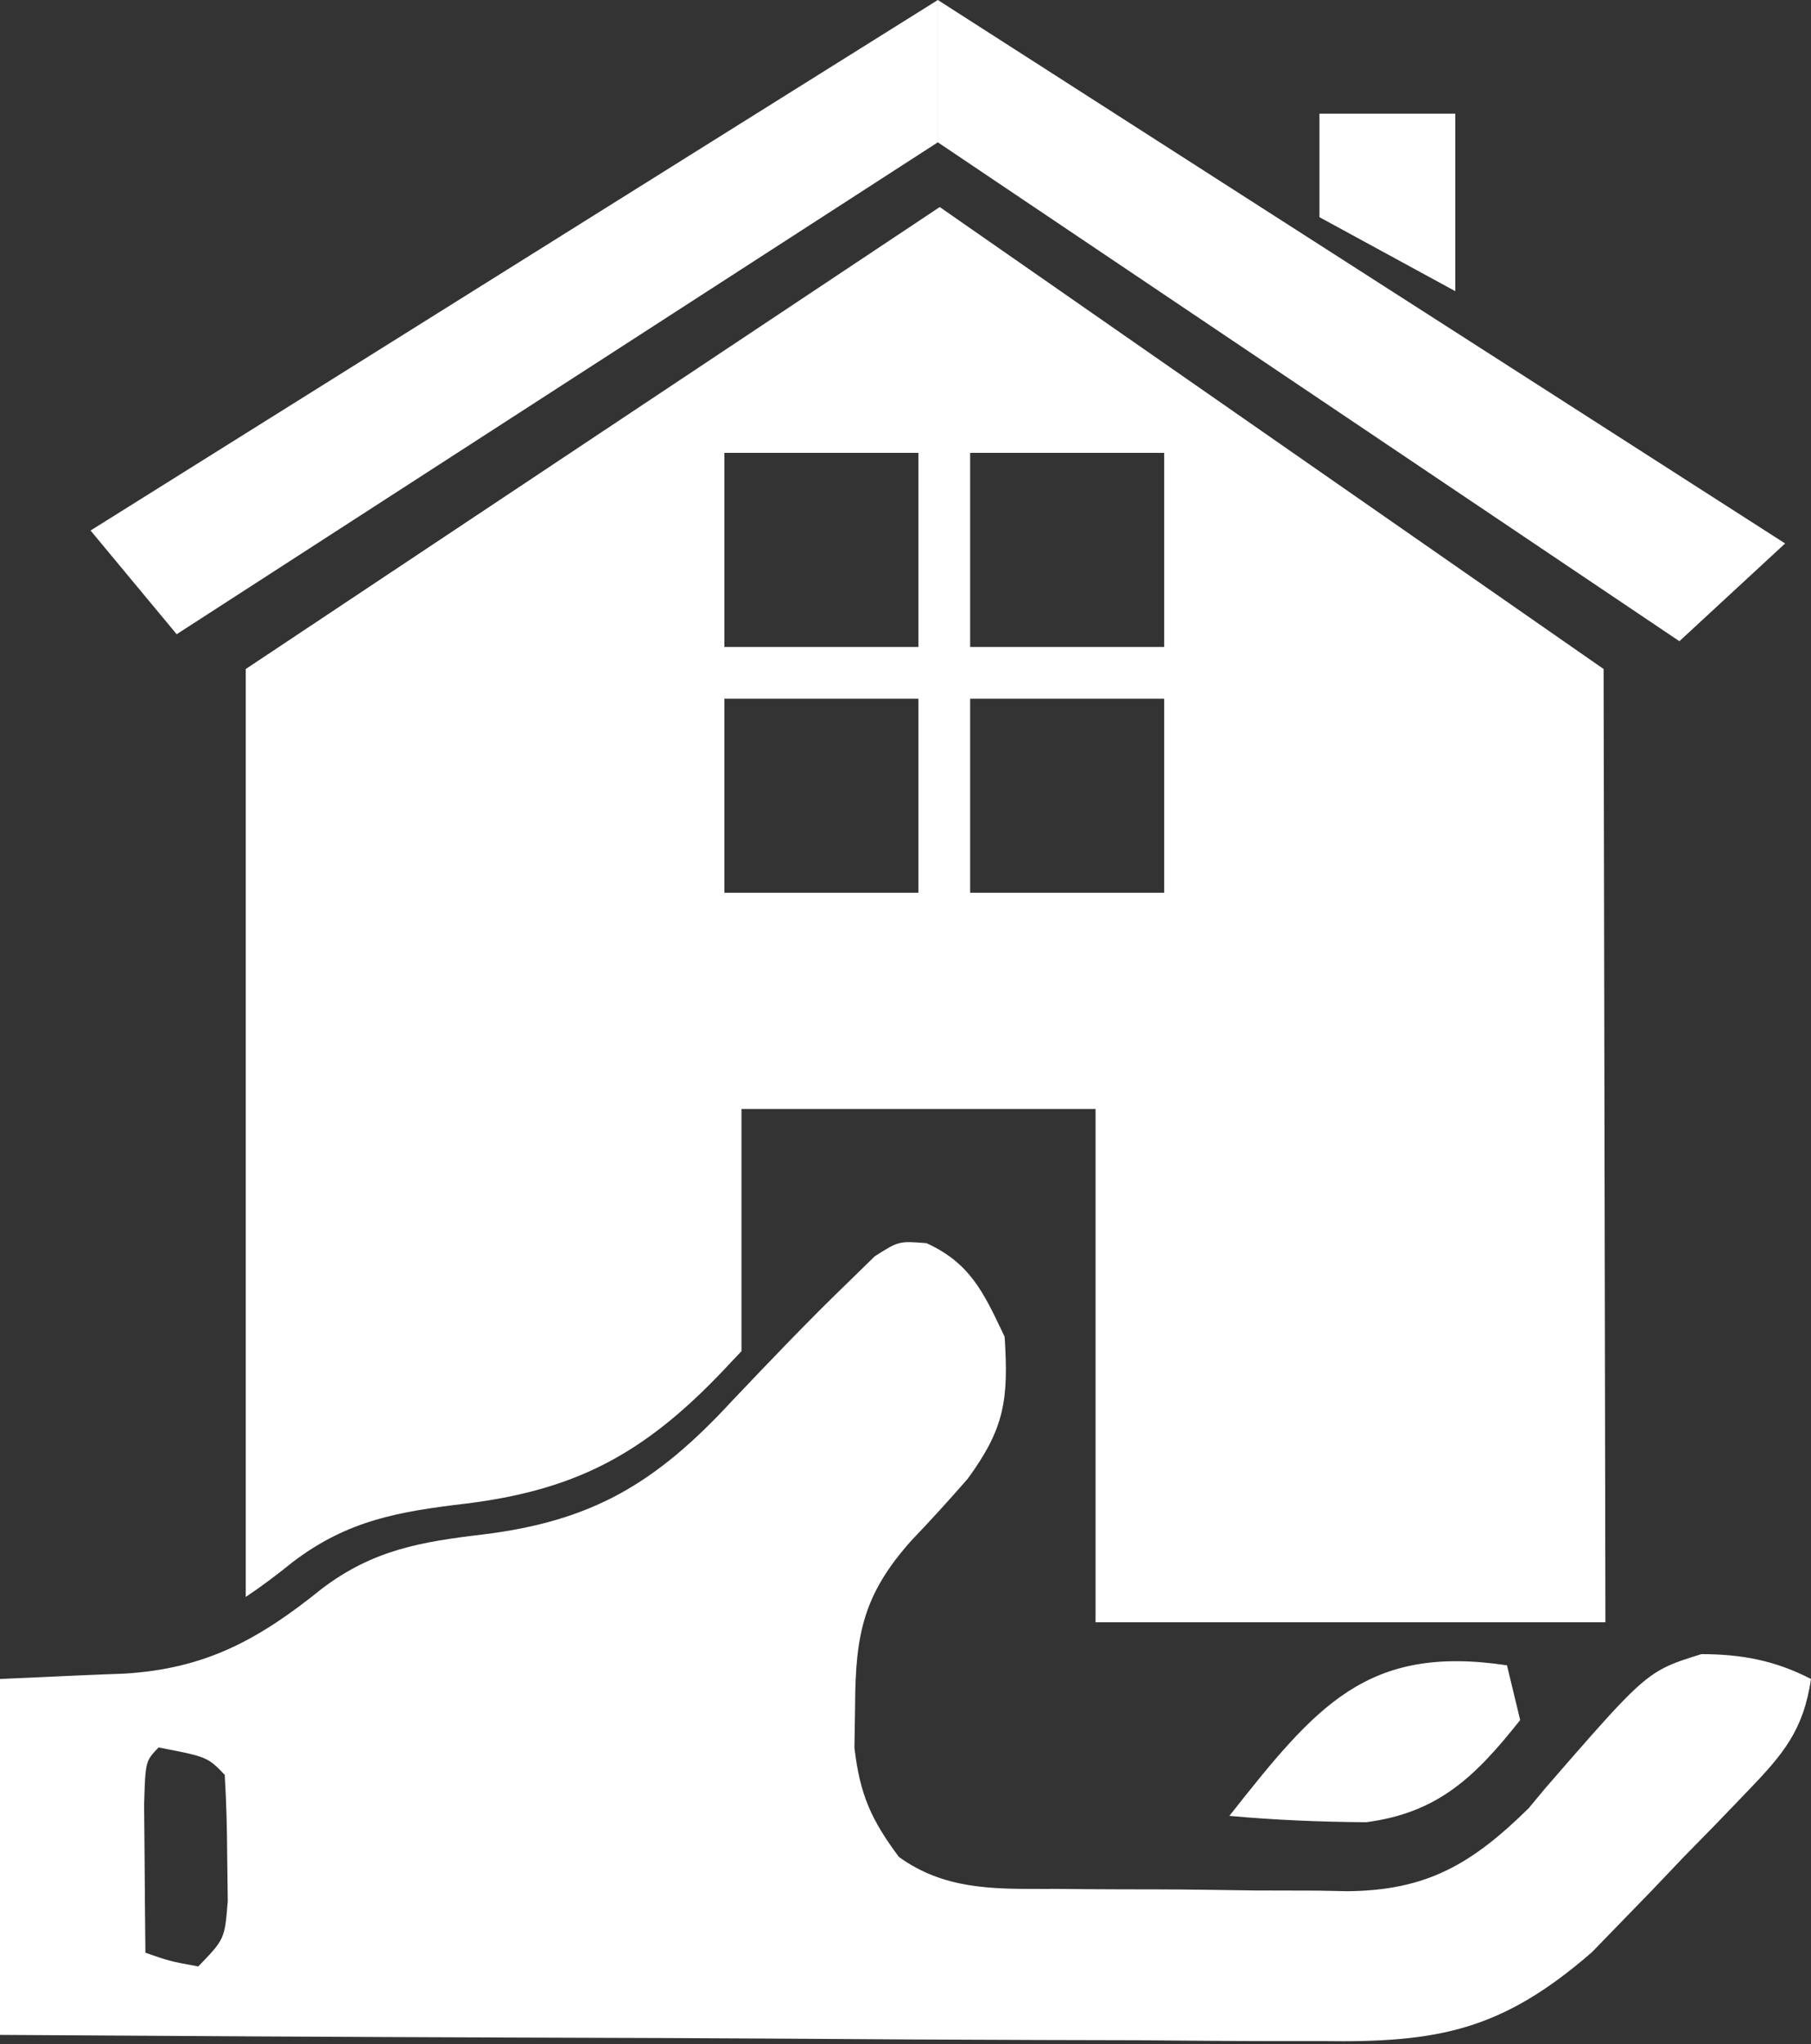 <svg width="350" height="395" viewBox="0 0 350 395" fill="none" xmlns="http://www.w3.org/2000/svg">
<rect x="0" y="0" width="350" height="395" fill="#333333" stroke="none"/>
<g id="PlotLoan">
<path id="Subtract" fill-rule="evenodd" clip-rule="evenodd" d="M17.5 102.507L181.247 0V27.5L34.145 122.545L17.5 102.507ZM345 105.007L181.253 0.002V27.502L324.565 123.894L345 105.007ZM281.25 21.963H255V41.963L281.25 56.26V21.963ZM181.62 40.004L47.496 129.266V308.559C50.492 306.562 53.5 304.298 56.629 301.776C67.258 293.699 77.197 292.049 90.086 290.519C112.535 287.743 125.721 280.069 141.58 262.889C142.153 262.285 142.726 261.682 143.299 261.079V214.278H211.73V313.457H310.27L309.92 129.266L181.62 40.004ZM140 135.003H177.5V172.503H140V135.003ZM224.996 135.003H187.496V172.503H224.996V135.003ZM140 87.5H177.5V125H140V87.5ZM224.996 87.5H187.496V125H224.996V87.5Z" fill="white"/>
<path id="Vector" fill-rule="evenodd" clip-rule="evenodd" d="M179.052 240.204C187.382 243.988 190.043 249.603 193.91 257.764L194.161 258.294C194.933 270.497 194.152 275.966 187.025 285.722C183.456 289.822 179.8 293.84 176.048 297.76C166.933 308.026 165.311 315.663 165.26 329.537L165.13 337.711C166.201 346.783 168.352 351.58 173.723 358.795C182.347 365.025 191.665 365.002 201.656 364.976C202.604 364.974 203.559 364.971 204.519 364.974L210.551 365.027C214.756 365.053 218.96 365.067 223.165 365.065C229.568 365.076 235.968 365.174 242.37 365.275C246.465 365.289 250.56 365.3 254.655 365.305L260.416 365.419C275.781 365.282 284.473 360.153 295.43 349.392L298.636 345.53C312.72 329.323 316.724 324.717 321.713 322.206C323.694 321.207 325.829 320.542 328.813 319.609C336.546 319.623 343.054 320.818 350 324.413C348.542 334.381 344.547 339.011 337.766 346.067L331.746 352.329L325.411 358.795L319.254 365.263L313.175 371.523L307.671 377.196C290.225 392.374 277.844 394.707 255.516 394.378L247.126 394.383C238.016 394.376 228.908 394.294 219.798 394.213C213.465 394.192 207.133 394.178 200.801 394.166C184.165 394.126 167.529 394.021 150.893 393.905C136.135 393.807 121.376 393.76 106.618 393.716L99.929 393.695C66.619 393.583 33.31 393.396 0 393.179V324.413C13.898 323.783 17.185 323.634 20.472 323.51C21.49 323.471 22.508 323.436 23.84 323.387C39.7 322.472 49.939 316.853 62.182 306.986C72.102 299.447 81.378 297.907 93.408 296.479C114.36 293.889 126.668 286.725 141.469 270.691C148.971 262.795 156.463 254.925 164.302 247.384L169.062 242.735C171.416 241.242 172.581 240.504 173.844 240.193C175.082 239.888 176.414 239.994 179.052 240.204ZM291.242 321.77L293.795 332.349C285.101 343.306 277.97 350.253 264.038 352.091C255.162 352.026 246.43 351.671 237.592 350.862C254.401 329.572 264.178 317.703 291.242 321.77ZM40.662 340.38C38.985 339.256 36.861 338.843 30.657 337.639C29.815 338.509 29.251 339.095 28.864 339.785C28.075 341.19 28.02 343.036 27.852 348.64L27.943 358.963C27.984 365.079 28.033 371.194 28.102 377.31C30.393 378.101 31.588 378.514 32.805 378.836C34.134 379.191 35.488 379.438 38.321 379.956C40.89 377.296 42.167 375.973 42.877 374.379C43.579 372.804 43.727 370.963 44.02 367.3L43.91 358.632C43.88 353.393 43.75 348.155 43.431 342.928C42.287 341.743 41.535 340.966 40.662 340.38Z" fill="white"/>
</g>
</svg>
